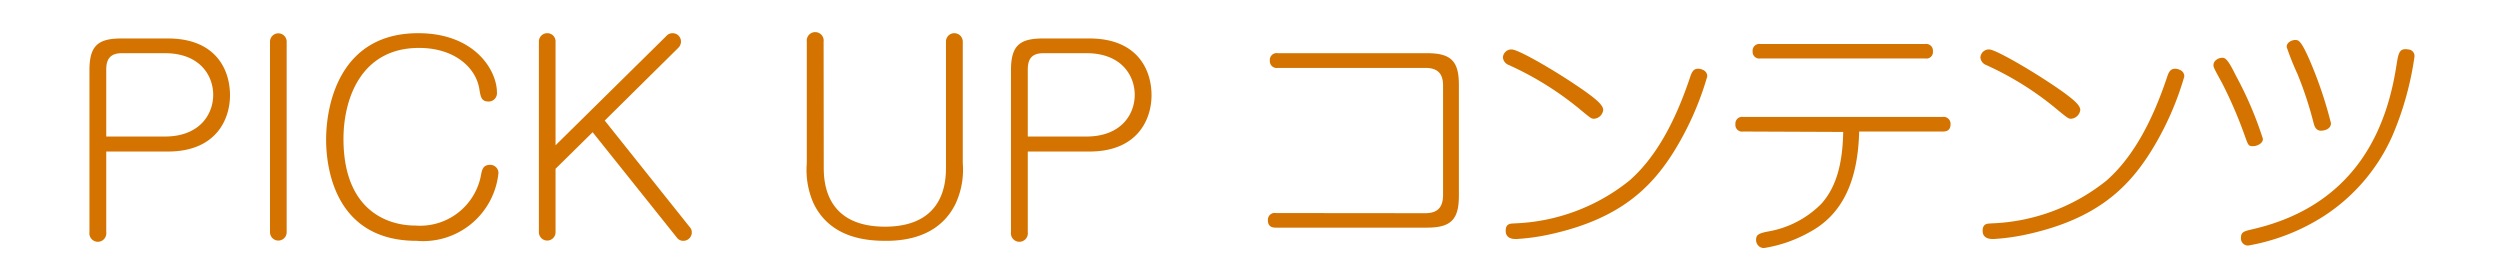<svg xmlns="http://www.w3.org/2000/svg" width="180" height="20" viewBox="0 0 180 20">
  <defs>
    <style>
      .cls-1 {
        fill: #fff;
        fill-opacity: 0;
      }

      .cls-2 {
        fill: #d47300;
      }
    </style>
  </defs>
  <g id="レイヤー_2" data-name="レイヤー 2">
    <g id="レイヤー_1-2" data-name="レイヤー 1">
      <g id="pickup_title_age_1">
        <rect class="cls-1" width="180" height="20"/>
        <g id="recommend_title_age_1">
          <g>
            <path class="cls-2" d="M7.65,16.72a.61.61,0,1,1-1.21,0V5.07c0-1.76.59-2.3,2.3-2.3h3.35c3.39,0,4.47,2.18,4.47,4.09,0,1.73-1,4.05-4.47,4.05H7.65Zm0-6.89h4.23c2.46,0,3.47-1.57,3.47-3s-1-3-3.47-3H8.78C8,3.83,7.65,4.19,7.65,5Z"/>
            <path class="cls-2" d="M20.64,16.72a.6.6,0,1,1-1.2,0V3a.6.6,0,1,1,1.2,0Z"/>
            <path class="cls-2" d="M35.78,6.66a.6.6,0,0,1-.61.65c-.52,0-.57-.36-.66-.92-.26-1.55-1.81-2.94-4.34-2.94C26,3.45,24.73,7.11,24.73,10c0,5,3,6.24,5.18,6.24a4.46,4.46,0,0,0,4.72-3.62c.07-.39.15-.75.65-.75a.59.59,0,0,1,.61.57A5.45,5.45,0,0,1,30,17.34c-6,0-6.52-5.46-6.52-7.28,0-2.57,1-7.67,6.63-7.67C34.18,2.39,35.78,5.06,35.78,6.66Z"/>
            <path class="cls-2" d="M48,2.57a.57.57,0,0,1,.43-.18.6.6,0,0,1,.6.61.63.63,0,0,1-.18.43L43.54,8.68l6.12,7.67a.55.55,0,0,1,.15.39.61.61,0,0,1-.62.6.56.56,0,0,1-.46-.24L42.67,9.52,40,12.15v4.57a.6.6,0,1,1-1.2,0V3a.6.6,0,0,1,.59-.61A.59.59,0,0,1,40,3v7.46Z"/>
            <path class="cls-2" d="M59.31,12c0,.9,0,4.32,4.41,4.32s4.39-3.45,4.39-4.32V3a.6.6,0,0,1,.59-.61.61.61,0,0,1,.62.61v8.75a5.84,5.84,0,0,1-.51,2.9c-1,2.06-3,2.69-5,2.69-1.33,0-4-.15-5.23-2.69a5.92,5.92,0,0,1-.49-2.9V3a.61.61,0,1,1,1.21,0Z"/>
            <path class="cls-2" d="M74,16.72a.61.61,0,1,1-1.21,0V5.07c0-1.76.59-2.3,2.3-2.3h3.35c3.39,0,4.47,2.18,4.47,4.09,0,1.73-1,4.05-4.47,4.05H74Zm0-6.89h4.23c2.46,0,3.47-1.57,3.47-3s-1-3-3.47-3h-3.1C74.34,3.83,74,4.19,74,5Z"/>
            <path class="cls-2" d="M102.63,15.35c.9,0,1.25-.45,1.27-1.26V6.15c0-.81-.35-1.26-1.27-1.26H92a.49.49,0,0,1-.57-.52A.49.49,0,0,1,92,3.83h10.75c1.71,0,2.29.56,2.29,2.27v8c0,1.71-.58,2.29-2.29,2.29H91.87c-.16,0-.58,0-.58-.52a.49.49,0,0,1,.58-.53Z"/>
            <path class="cls-2" d="M114.31,6.71c.51.38,1.12.83,1.12,1.21a.71.71,0,0,1-.67.63c-.18,0-.25-.06-.86-.56a22.66,22.66,0,0,0-5.27-3.31.65.65,0,0,1-.42-.54.61.61,0,0,1,.63-.58C109.38,3.56,112.53,5.42,114.31,6.71Zm8.61-1.2a21.73,21.73,0,0,1-2.41,5.42c-1.69,2.7-4,4.84-8.81,5.92a15.45,15.45,0,0,1-2.52.36c-.2,0-.77,0-.77-.59s.41-.51.72-.54A14,14,0,0,0,117.32,13c1.75-1.53,3.19-3.93,4.36-7.42.11-.33.22-.63.57-.63a.68.68,0,0,1,.33.07A.49.49,0,0,1,122.92,5.51Z"/>
            <path class="cls-2" d="M125.51,9.47a.48.48,0,0,1-.56-.53.48.48,0,0,1,.56-.52h14.35a.5.5,0,0,1,.58.52c0,.53-.4.53-.58.53h-6c-.09,3.62-1.24,6-3.58,7.25A9.84,9.84,0,0,1,127,17.86a.57.57,0,0,1-.56-.61c0-.33.17-.45.85-.58a7.08,7.08,0,0,0,3.85-2c1.08-1.21,1.53-2.9,1.57-5.17Zm13.11-6.3a.48.48,0,0,1,.55.52.47.47,0,0,1-.55.52H126.75a.48.48,0,0,1-.56-.52.48.48,0,0,1,.56-.52Z"/>
            <path class="cls-2" d="M148.66,6.71c.5.38,1.12.83,1.12,1.21a.72.72,0,0,1-.67.63c-.18,0-.25-.06-.87-.56A22.26,22.26,0,0,0,143,4.68a.64.64,0,0,1-.41-.54.61.61,0,0,1,.63-.58C143.73,3.56,146.88,5.42,148.66,6.71Zm8.61-1.2a21.52,21.52,0,0,1-2.42,5.42c-1.69,2.7-4,4.84-8.8,5.92a15.61,15.61,0,0,1-2.52.36c-.2,0-.78,0-.78-.59s.42-.51.72-.54a14,14,0,0,0,8.2-3.08c1.74-1.53,3.18-3.93,4.35-7.42.11-.33.22-.63.58-.63a.66.66,0,0,1,.32.07A.5.5,0,0,1,157.27,5.51Z"/>
            <path class="cls-2" d="M161.62,9.76A31.26,31.26,0,0,0,160,6c-.59-1.08-.63-1.15-.63-1.31,0-.36.41-.53.61-.53s.38,0,1,1.28A26.07,26.07,0,0,1,162.93,10c0,.37-.5.52-.66.52C161.89,10.55,161.87,10.46,161.62,9.76ZM173.84,4.1a22.57,22.57,0,0,1-1.58,5.66,13.31,13.31,0,0,1-4.9,5.77,14.81,14.81,0,0,1-5.49,2.15.51.51,0,0,1-.52-.56c0-.41.21-.47.81-.61,8.14-1.86,9.85-8.3,10.4-11.9.13-.8.2-1.16.83-1.05A.47.47,0,0,1,173.84,4.1Zm-7.27,4.72a26.61,26.61,0,0,0-1.15-3.49,19.3,19.3,0,0,1-.78-1.95c0-.34.38-.5.61-.5s.4,0,1,1.35a29.67,29.67,0,0,1,1.58,4.64c0,.43-.48.54-.72.54C166.7,9.41,166.62,9,166.57,8.82Z"/>
          </g>
        </g>
      </g>
    </g>
  </g>
</svg>
